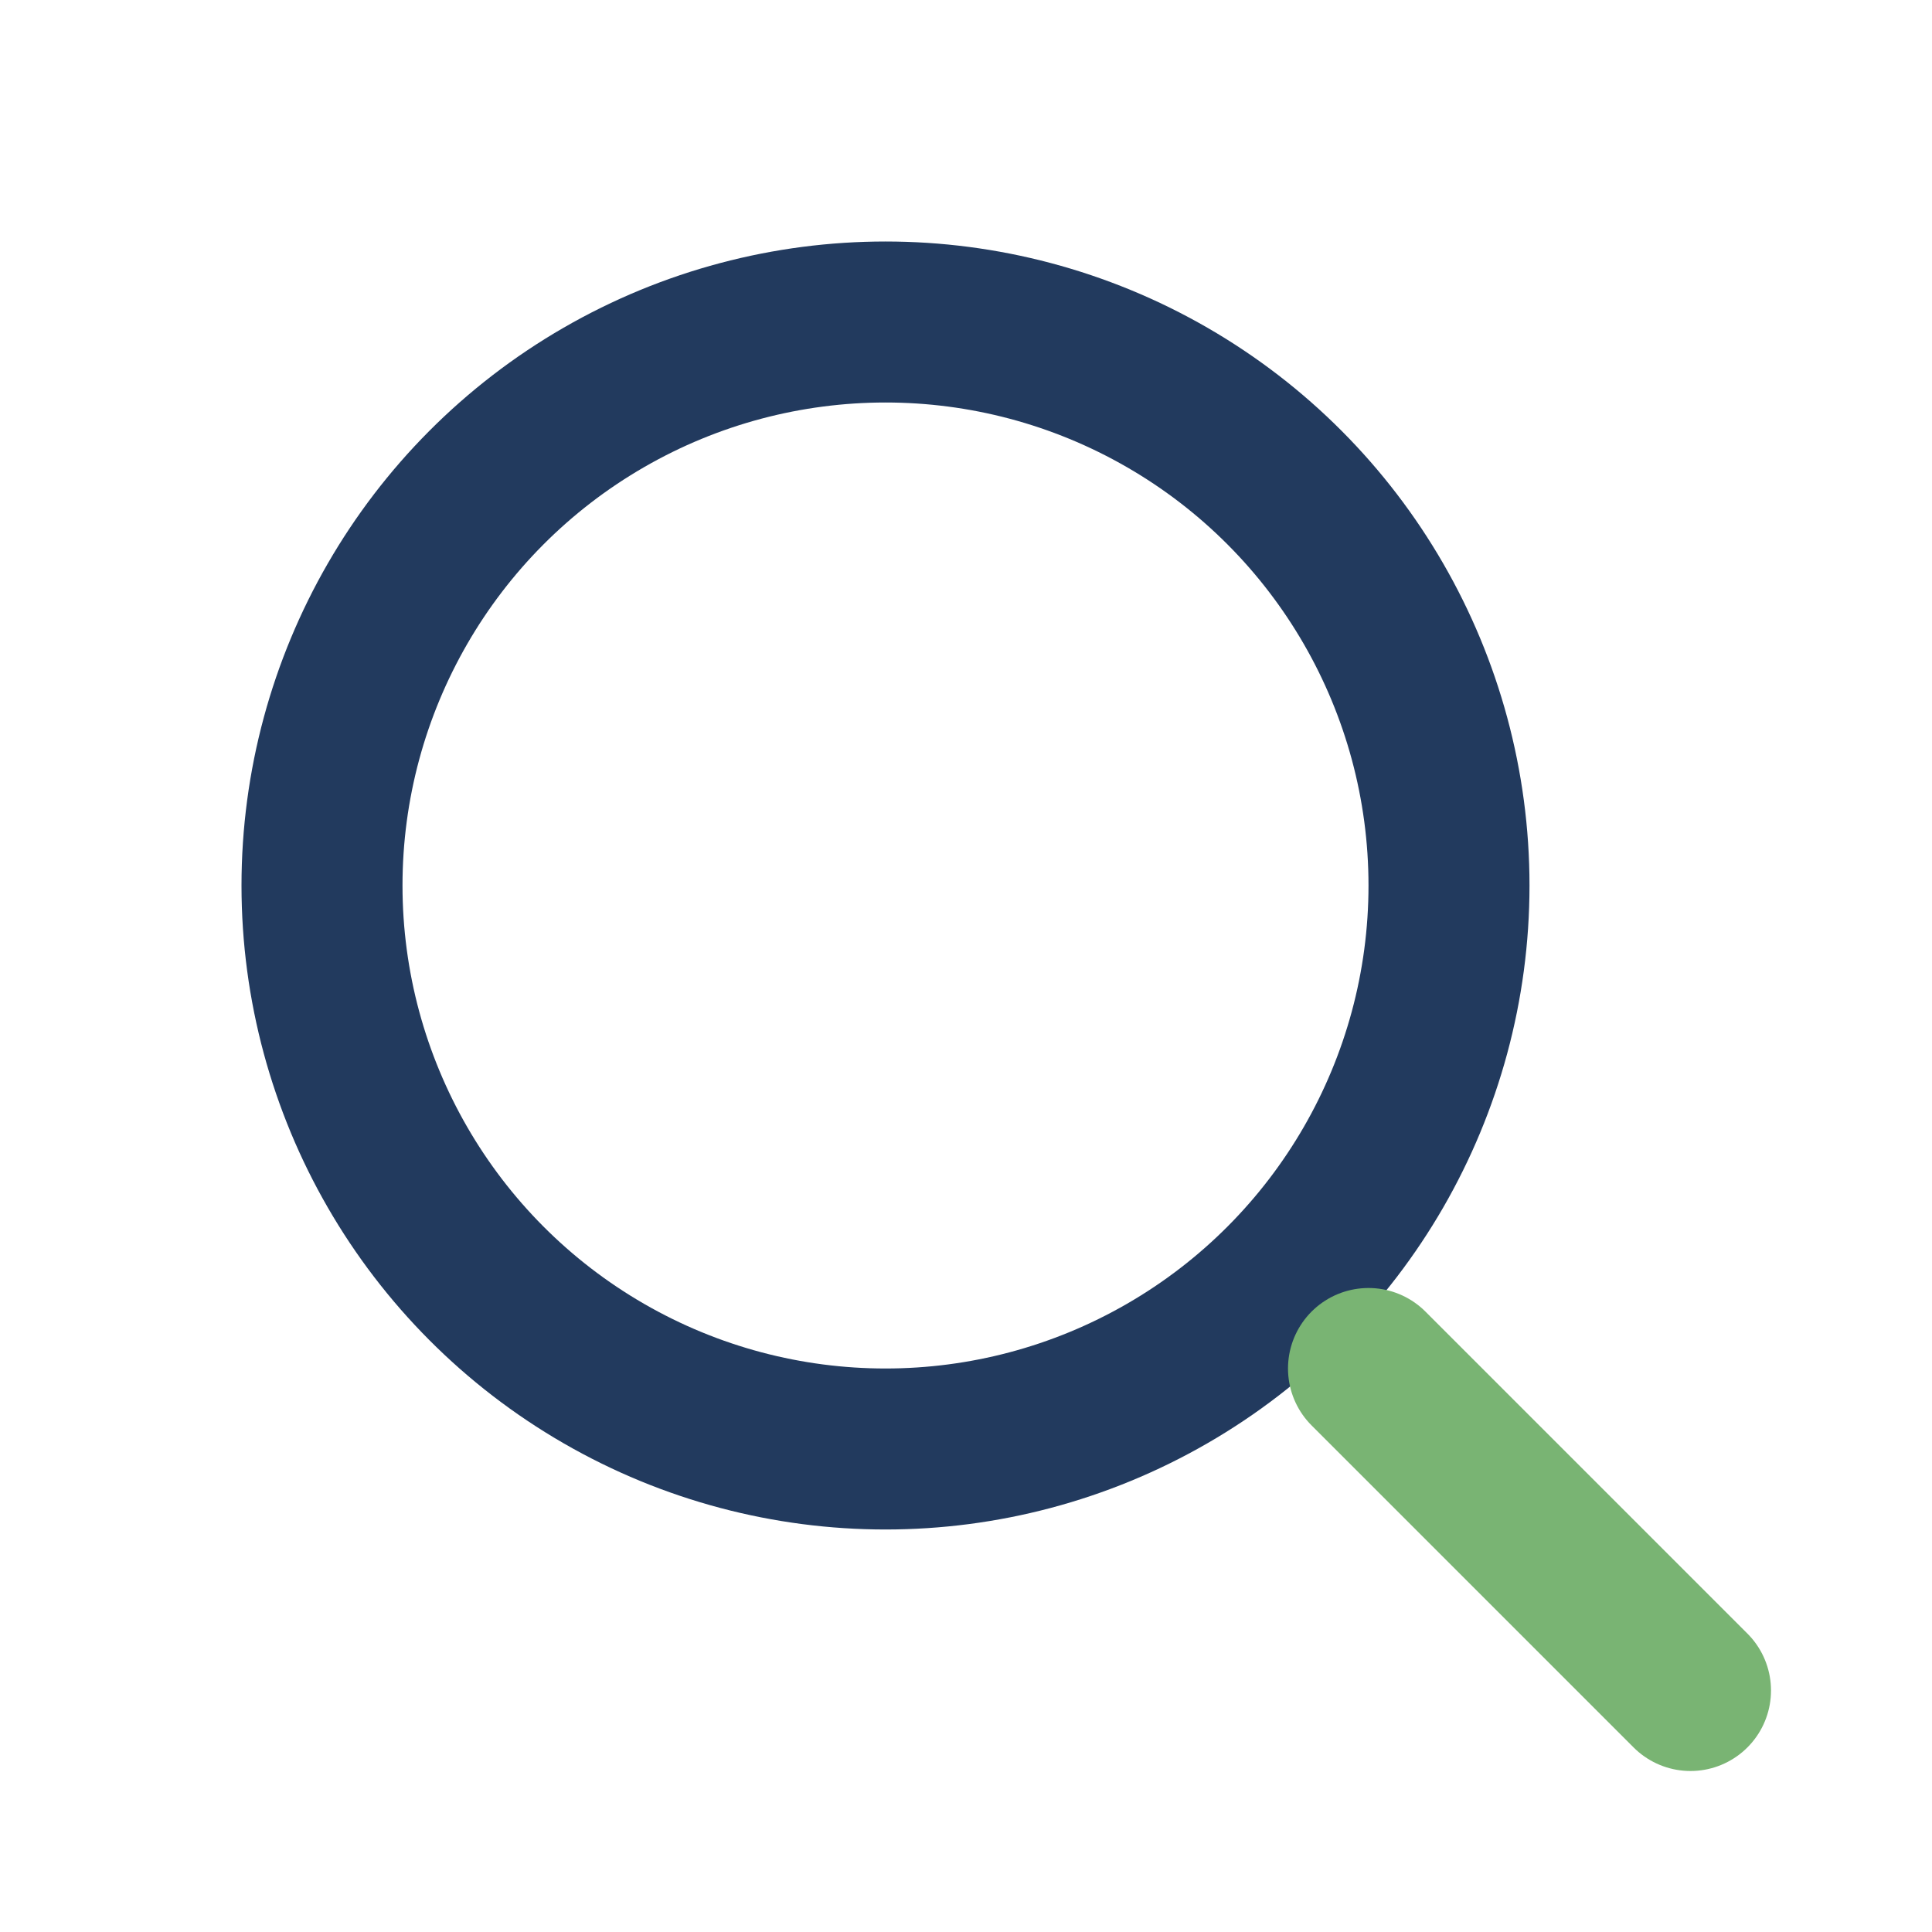 <?xml version="1.0" encoding="UTF-8"?>
<svg xmlns="http://www.w3.org/2000/svg" width="24" height="24" viewBox="0 0 24 24"><circle cx="11" cy="11" r="7" stroke="#223A5E" stroke-width="2" fill="none"/><line x1="17" y1="17" x2="21" y2="21" stroke="#79B473" stroke-width="2" stroke-linecap="round"/></svg>
